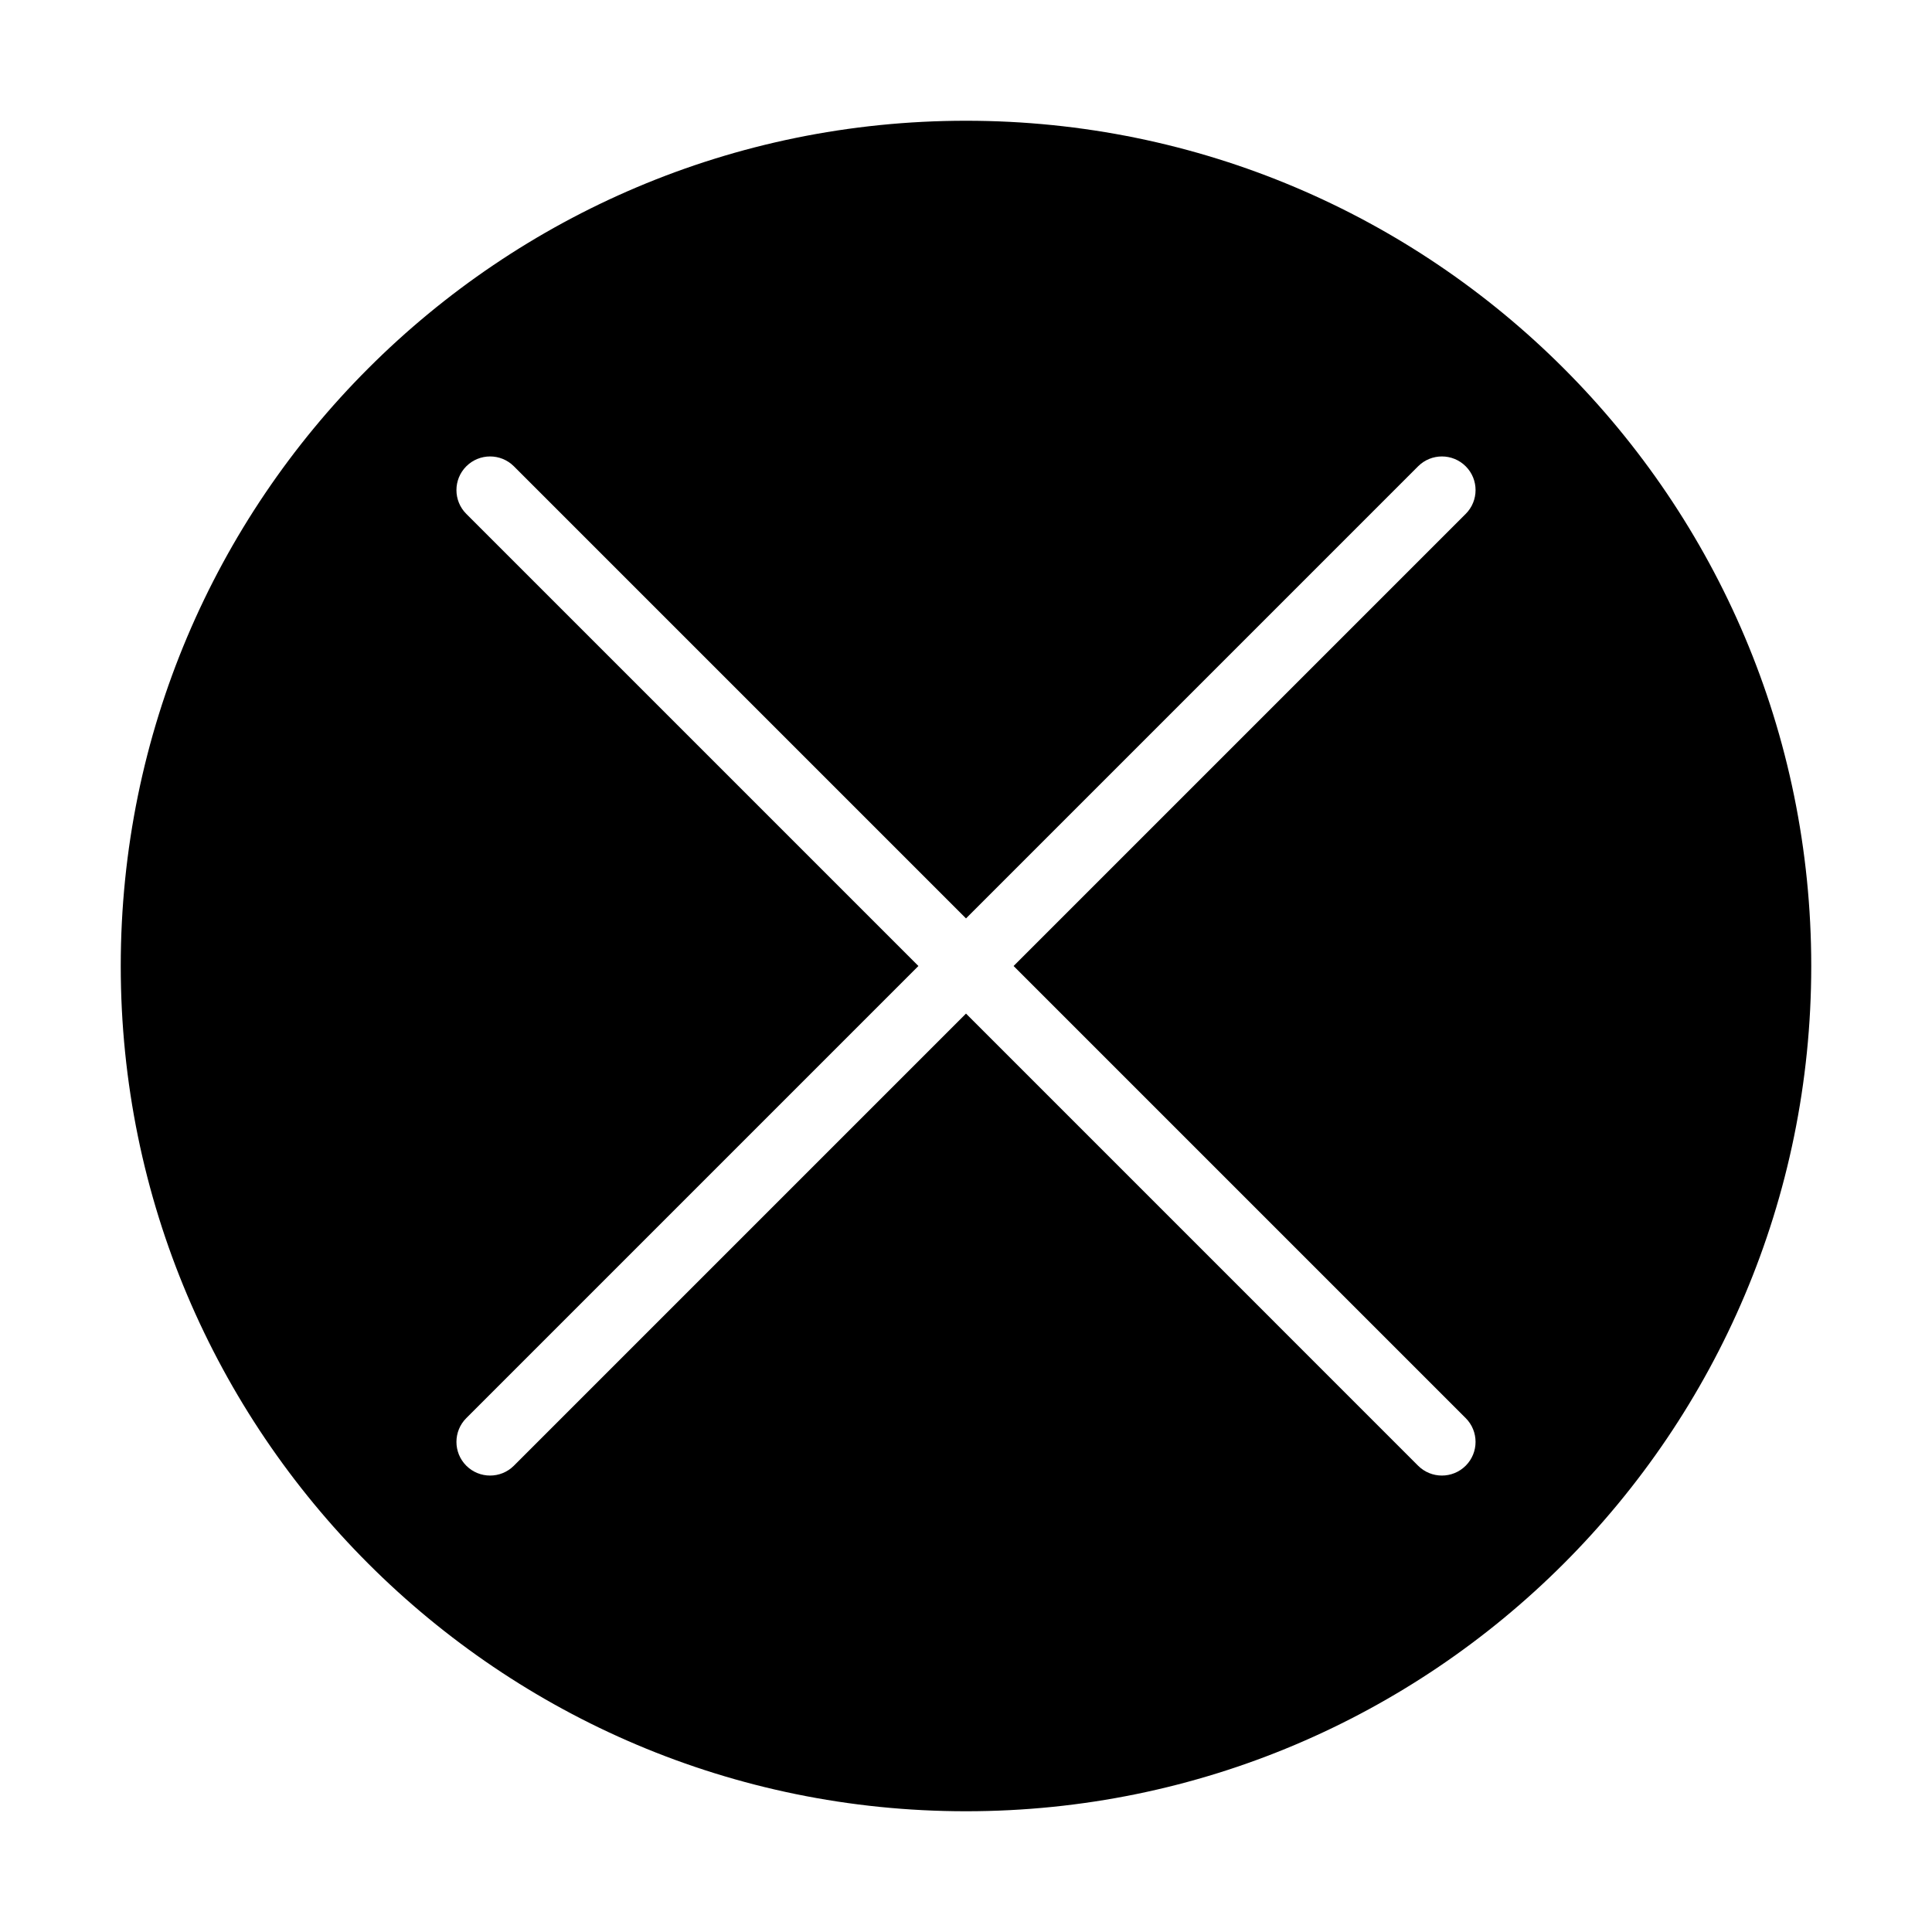 <?xml version="1.0" standalone="no"?><!DOCTYPE svg PUBLIC "-//W3C//DTD SVG 1.1//EN" "http://www.w3.org/Graphics/SVG/1.1/DTD/svg11.dtd"><svg t="1582952106232" class="icon" viewBox="0 0 1024 1024" version="1.1" xmlns="http://www.w3.org/2000/svg" p-id="2251" xmlns:xlink="http://www.w3.org/1999/xlink" width="200" height="200"><defs><style type="text/css"></style></defs><path d="M512 64c-247.424 0-448 200.576-448 448 0 247.424 200.576 448 448 448 247.419 0 448-200.576 448-448C960 264.576 759.419 64 512 64zM776.852 751.626c6.963 6.968 6.963 18.258 0 25.231-6.968 6.958-18.258 6.958-25.231 0L512 537.226l-239.626 239.631c-6.968 6.958-18.258 6.958-25.226 0-6.968-6.968-6.968-18.258 0-25.231L486.774 512 247.148 272.374c-6.968-6.968-6.968-18.258 0-25.226 6.963-6.963 18.258-6.963 25.226 0L512 486.774l239.626-239.626c6.968-6.963 18.258-6.963 25.231 0 6.963 6.963 6.963 18.258 0 25.226L537.226 512 776.852 751.626z" p-id="2252"></path></svg>